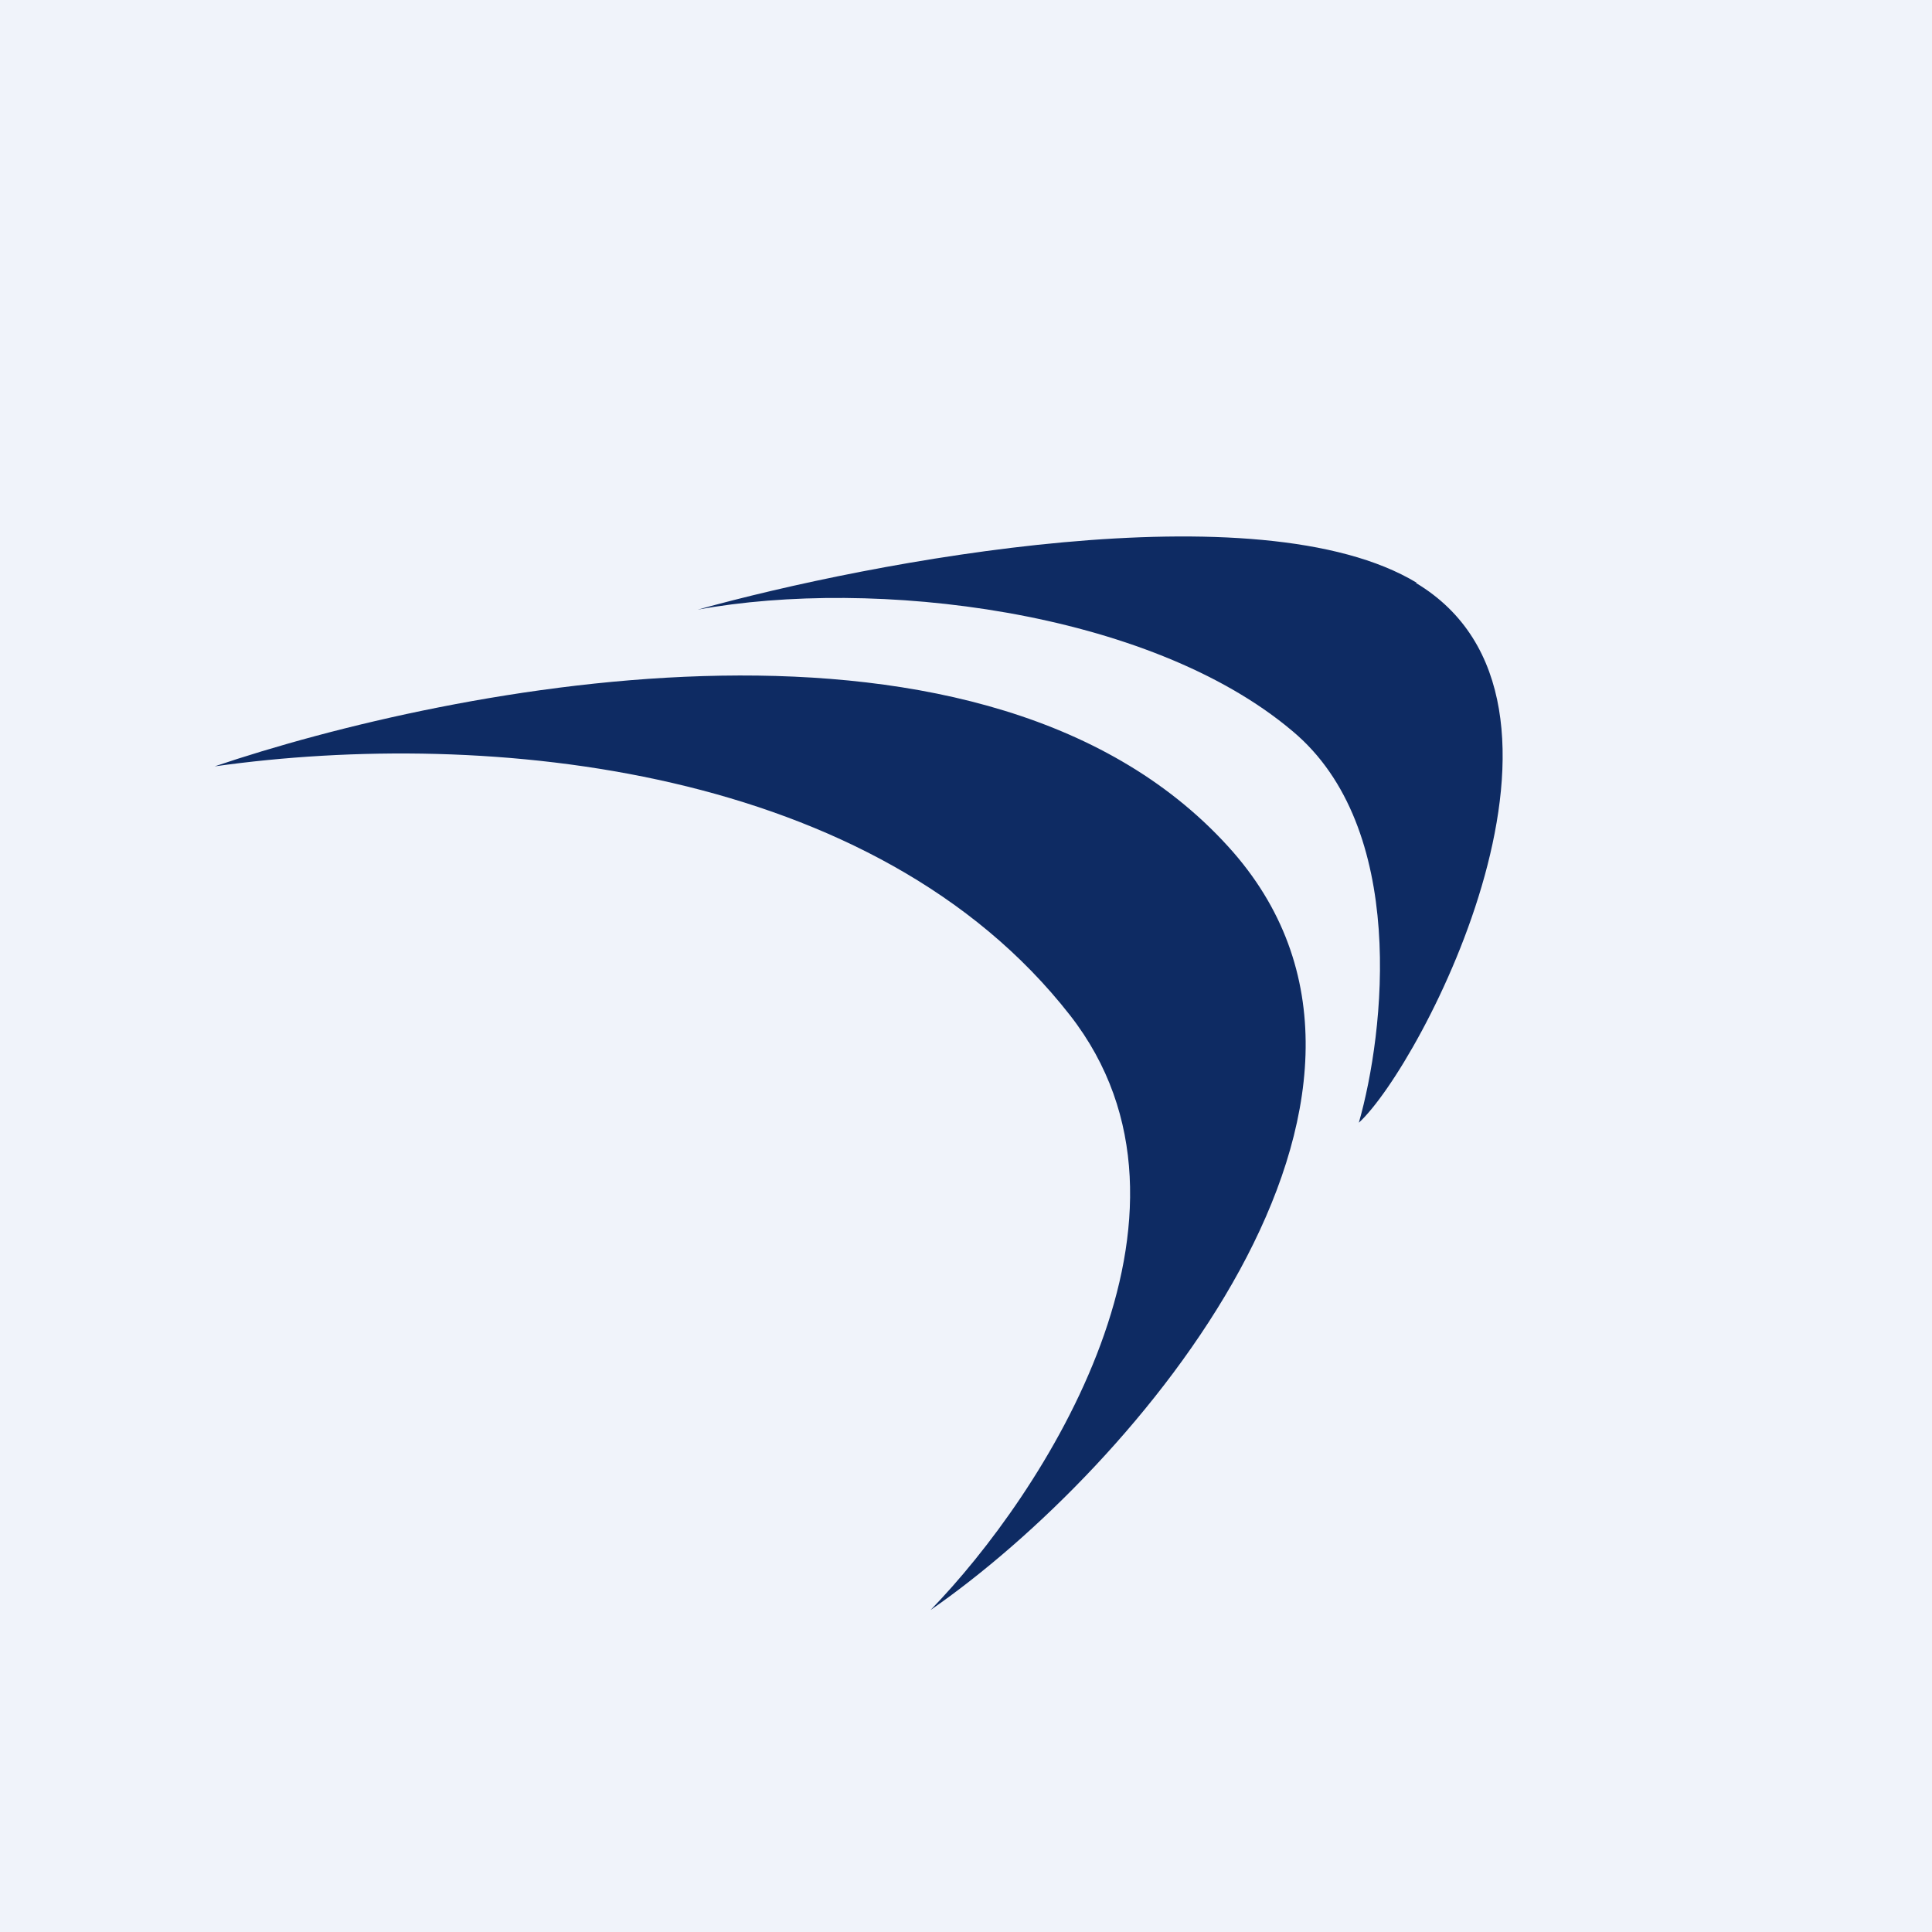 <!-- by TradingView --><svg width="18" height="18" viewBox="0 0 18 18" xmlns="http://www.w3.org/2000/svg"><path fill="#F0F3FA" d="M0 0h18v18H0z"/><path d="M11.49 7.94C9.23 5.36 4.19 6.4 2 7.14c2.56-.36 6.16 0 7.97 2.32 1.45 1.86-.26 4.47-1.3 5.54 1.92-1.33 4.82-4.76 2.82-7.06Z" fill="#0E2B63"/><path d="M13.2 5.43c-1.47-.89-5.08-.2-6.7.25 1.64-.3 4.2 0 5.54 1.13 1.08.9.86 2.81.62 3.65.58-.53 2.37-3.93.53-5.03Z" fill="#0E2B63"/></svg>